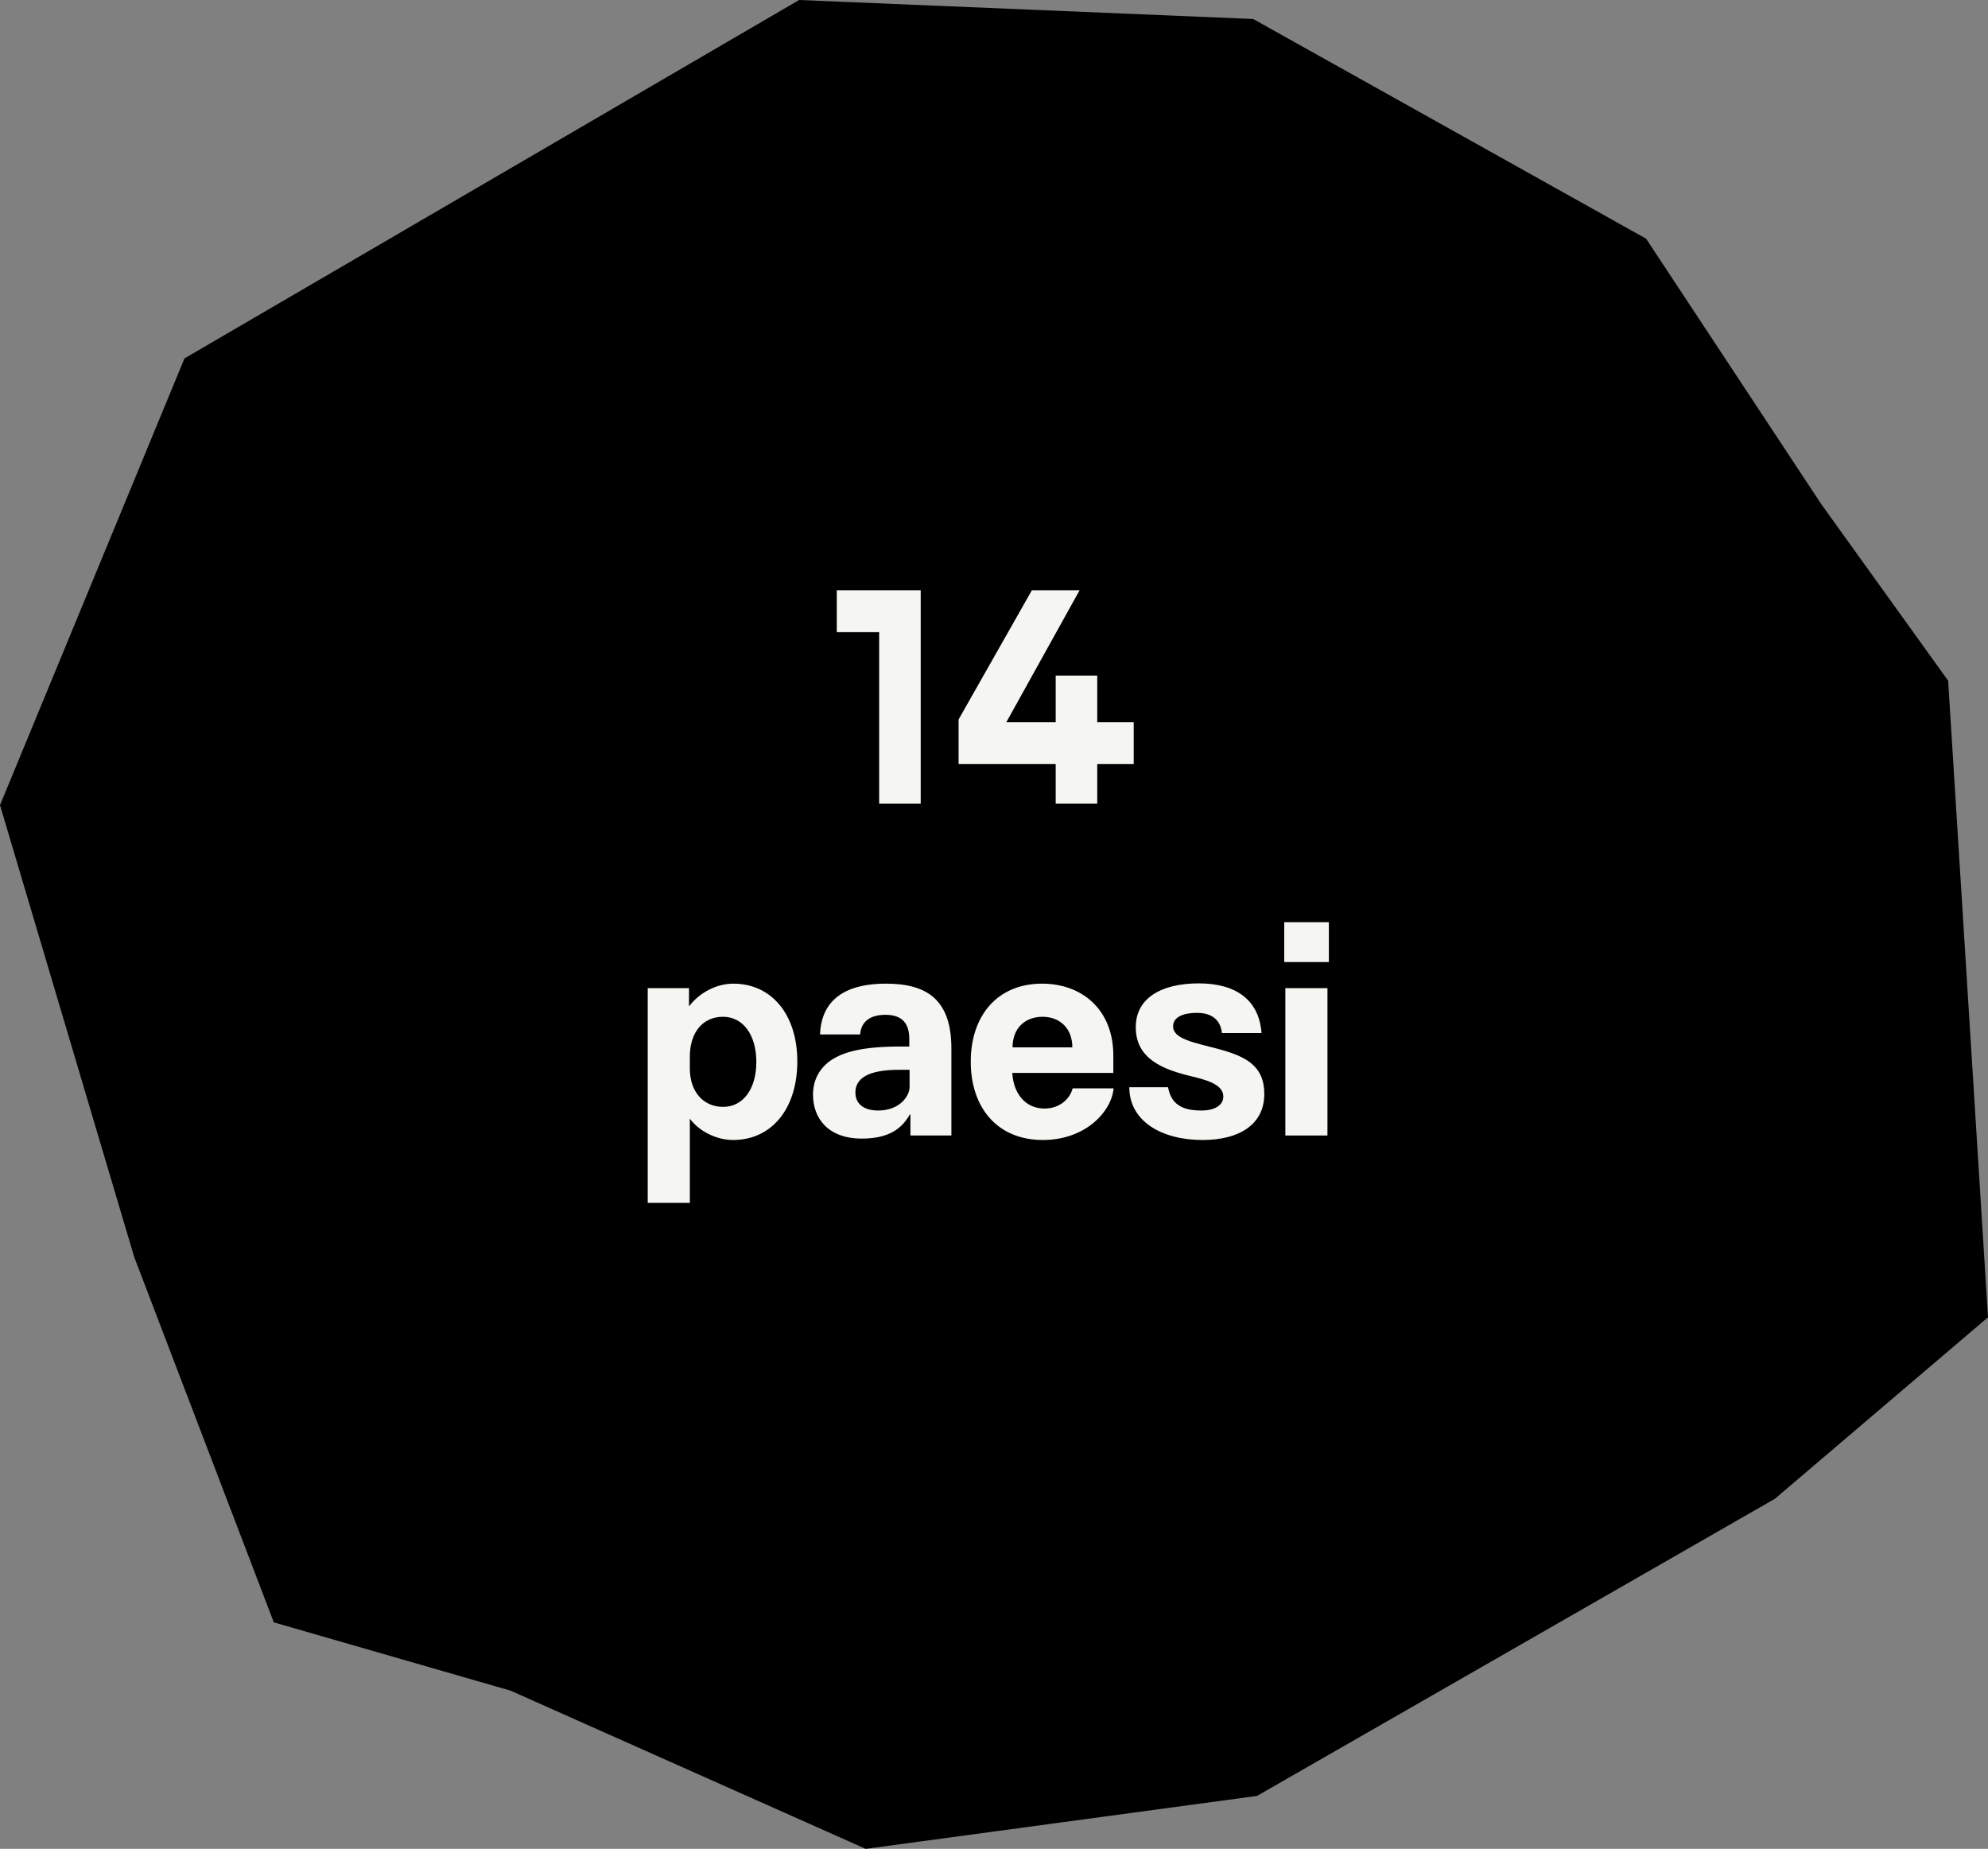 <svg xmlns="http://www.w3.org/2000/svg" id="Layer_2" viewBox="0 0 212.51 197.62"><rect x="0" y="0" width="212.51" height="197.62" fill="#808080" stroke="none"/><defs><style>.cls-1{fill:#f5f5f2;}</style></defs><g id="Layer_1-2"><polygon points="29.27 173.41 14.35 134.37 0 86.06 19.72 38.31 85.42 0 133.96 2.03 175.96 25.51 194.69 53.89 208.25 72.76 212.51 140.8 189.73 160.2 134.37 191.96 92.54 197.62 54.58 180.71 29.27 173.41"></polygon><path class="cls-1" d="m93.98,67.57h-4.53v-4.47h8.97v22.8h-4.44v-18.33Z"></path><path class="cls-1" d="m121.19,81.67h-3.9v4.23h-4.44v-4.23h-10.38v-4.77l7.83-13.8h5.1l-7.83,14.1h5.28v-4.98h4.44v4.98h3.9v4.47Z"></path><path class="cls-1" d="m85.23,113.45c0,5.04-2.73,8.4-6.87,8.4-1.74,0-3.6-.9-4.62-2.28v9h-4.5v-22.95h4.41v1.95c1.14-1.5,2.97-2.43,4.74-2.43,4.11,0,6.84,3.33,6.84,8.31Zm-7.92,4.86c2.13,0,3.54-1.92,3.54-4.8s-1.41-4.83-3.57-4.83-3.54,1.68-3.54,4.26v1.26c0,2.46,1.41,4.11,3.57,4.11Z"></path><path class="cls-1" d="m86.91,117.02c0-1.5.6-2.73,1.83-3.63,1.41-.99,3.6-1.53,7.5-1.53h.96v-.81c0-1.62-.72-2.58-2.55-2.58-2.04,0-2.64,1.11-2.7,2.1h-4.29c.09-2.73,1.59-5.43,7.05-5.43,4.41,0,6.99,1.74,6.99,6.93v9.3h-4.38v-2.25h-.06c-.9,1.59-2.34,2.58-5.13,2.58-3.69,0-5.22-2.25-5.22-4.68Zm6.96,1.68c2.31,0,3.36-1.56,3.36-2.49v-1.86h-1.11c-2.52,0-4.68.51-4.68,2.43,0,1.26.96,1.92,2.43,1.92Z"></path><path class="cls-1" d="m103.77,113.48c0-4.92,2.85-8.34,7.62-8.34,4.29,0,7.62,2.79,7.62,7.68v1.86h-10.8c.12,2.22,1.41,3.81,3.45,3.81,1.62,0,2.73-1.05,3-2.16h4.38c-.24,2.55-3.06,5.52-7.56,5.52-4.92,0-7.71-3.51-7.71-8.37Zm10.86-1.53c0-2.07-1.38-3.27-3.18-3.27s-3.21,1.14-3.21,3.27h6.39Z"></path><path class="cls-1" d="m120.72,116.21h4.14c.33,1.8,1.47,2.49,3.57,2.49,1.38,0,2.34-.54,2.34-1.5,0-1.35-2.01-1.8-3.3-2.13-3.18-.75-6.06-1.89-6.06-5.28,0-3.09,2.7-4.68,6.75-4.68s6.45,1.86,6.69,5.31h-4.23c-.18-1.71-1.47-2.16-2.67-2.16-1.41,0-2.55.42-2.55,1.44,0,1.35,2.16,1.71,4.86,2.43,2.88.78,4.89,1.77,4.89,4.8,0,3.3-2.73,4.92-6.6,4.92-4.38,0-7.83-2.01-7.83-5.64Z"></path><path class="cls-1" d="m137.28,98.57h4.77v4.26h-4.77v-4.26Zm.12,7.05h4.5v15.75h-4.5v-15.75Z"></path></g></svg>